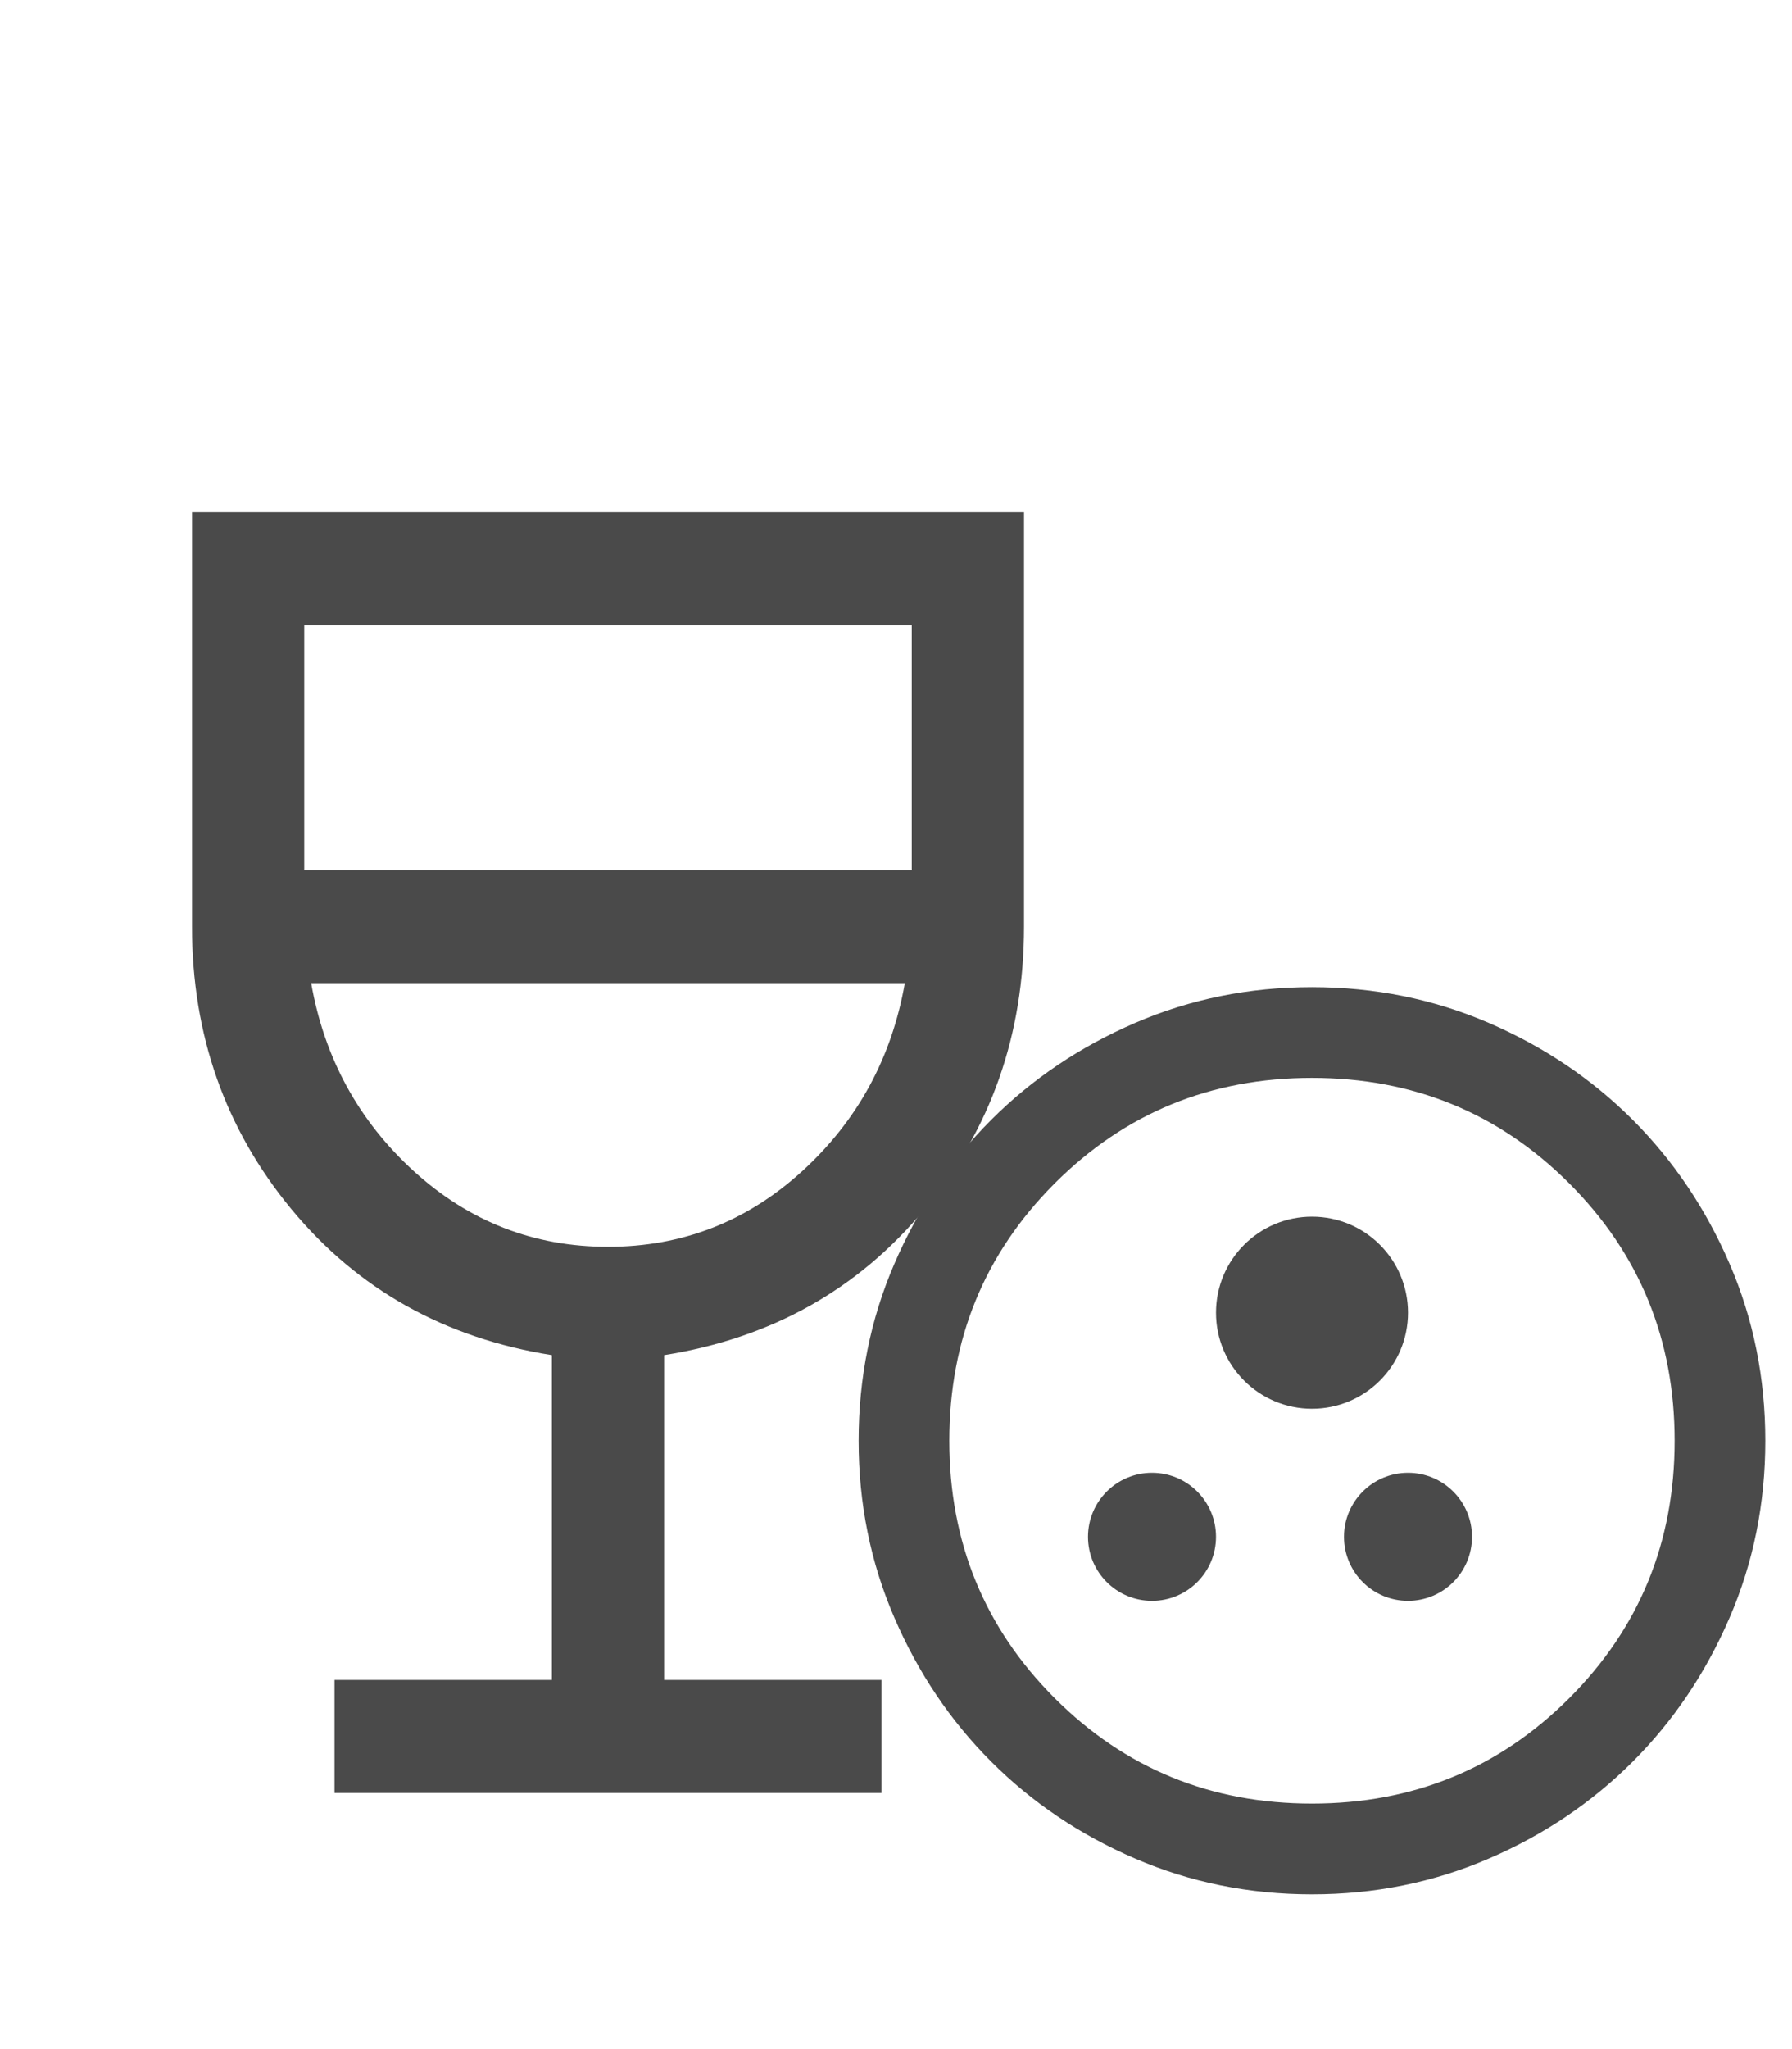 <svg width="28" height="32" viewBox="0 0 28 32" fill="none" xmlns="http://www.w3.org/2000/svg">
<mask id="mask0_3774_303" style="mask-type:alpha" maskUnits="userSpaceOnUse" x="1" y="6" width="24" height="24">
<rect x="1" y="6" width="24" height="24" fill="#D9D9D9"/>
</mask>
<g mask="url(#mask0_3774_303)">
<path d="M5.227 28V26.235H8.623V21.163C6.947 20.896 5.59 20.136 4.554 18.884C3.518 17.631 3 16.16 3 14.471V8H16V14.471C16 16.16 15.482 17.631 14.446 18.884C13.41 20.136 12.053 20.896 10.377 21.163V26.235H13.773V28H5.227ZM9.5 19.471C10.659 19.471 11.67 19.077 12.534 18.29C13.398 17.502 13.932 16.523 14.138 15.353H4.862C5.068 16.523 5.602 17.502 6.466 18.29C7.33 19.077 8.341 19.471 9.5 19.471ZM4.754 13.588H14.246V9.765H4.754V13.588Z" fill="#4A4A4A"/>
</g>
<mask id="mask1_3774_303" style="mask-type:alpha" maskUnits="userSpaceOnUse" x="12" y="14" width="17" height="17">
<rect x="12" y="14" width="17" height="17" fill="#D9D9D9"/>
</mask>
<g mask="url(#mask1_3774_303)">
<path d="M20.499 29.583C19.52 29.583 18.599 29.397 17.737 29.025C16.875 28.654 16.125 28.149 15.488 27.511C14.85 26.874 14.346 26.124 13.974 25.262C13.602 24.401 13.416 23.48 13.416 22.5C13.416 21.52 13.602 20.599 13.974 19.737C14.346 18.875 14.85 18.126 15.488 17.488C16.125 16.851 16.875 16.346 17.737 15.974C18.599 15.602 19.52 15.416 20.499 15.416C21.479 15.416 22.4 15.602 23.262 15.974C24.124 16.346 24.873 16.851 25.511 17.488C26.148 18.126 26.653 18.875 27.025 19.737C27.397 20.599 27.583 21.52 27.583 22.5C27.583 23.48 27.397 24.401 27.025 25.262C26.653 26.124 26.148 26.874 25.511 27.511C24.873 28.149 24.124 28.654 23.262 29.025C22.4 29.397 21.479 29.583 20.499 29.583ZM20.499 28.166C22.081 28.166 23.421 27.617 24.519 26.52C25.617 25.422 26.166 24.082 26.166 22.5C26.166 20.918 25.617 19.578 24.519 18.48C23.421 17.382 22.081 16.833 20.499 16.833C18.917 16.833 17.578 17.382 16.48 18.48C15.382 19.578 14.833 20.918 14.833 22.5C14.833 24.082 15.382 25.422 16.48 26.52C17.578 27.617 18.917 28.166 20.499 28.166Z" fill="#4A4A4A"/>
</g>
<circle cx="20.5" cy="20.5" r="1.5" fill="#4A4A4A"/>
<circle cx="18" cy="24" r="1" fill="#4A4A4A"/>
<circle cx="22" cy="24" r="1" fill="#4A4A4A"/>
</svg>
